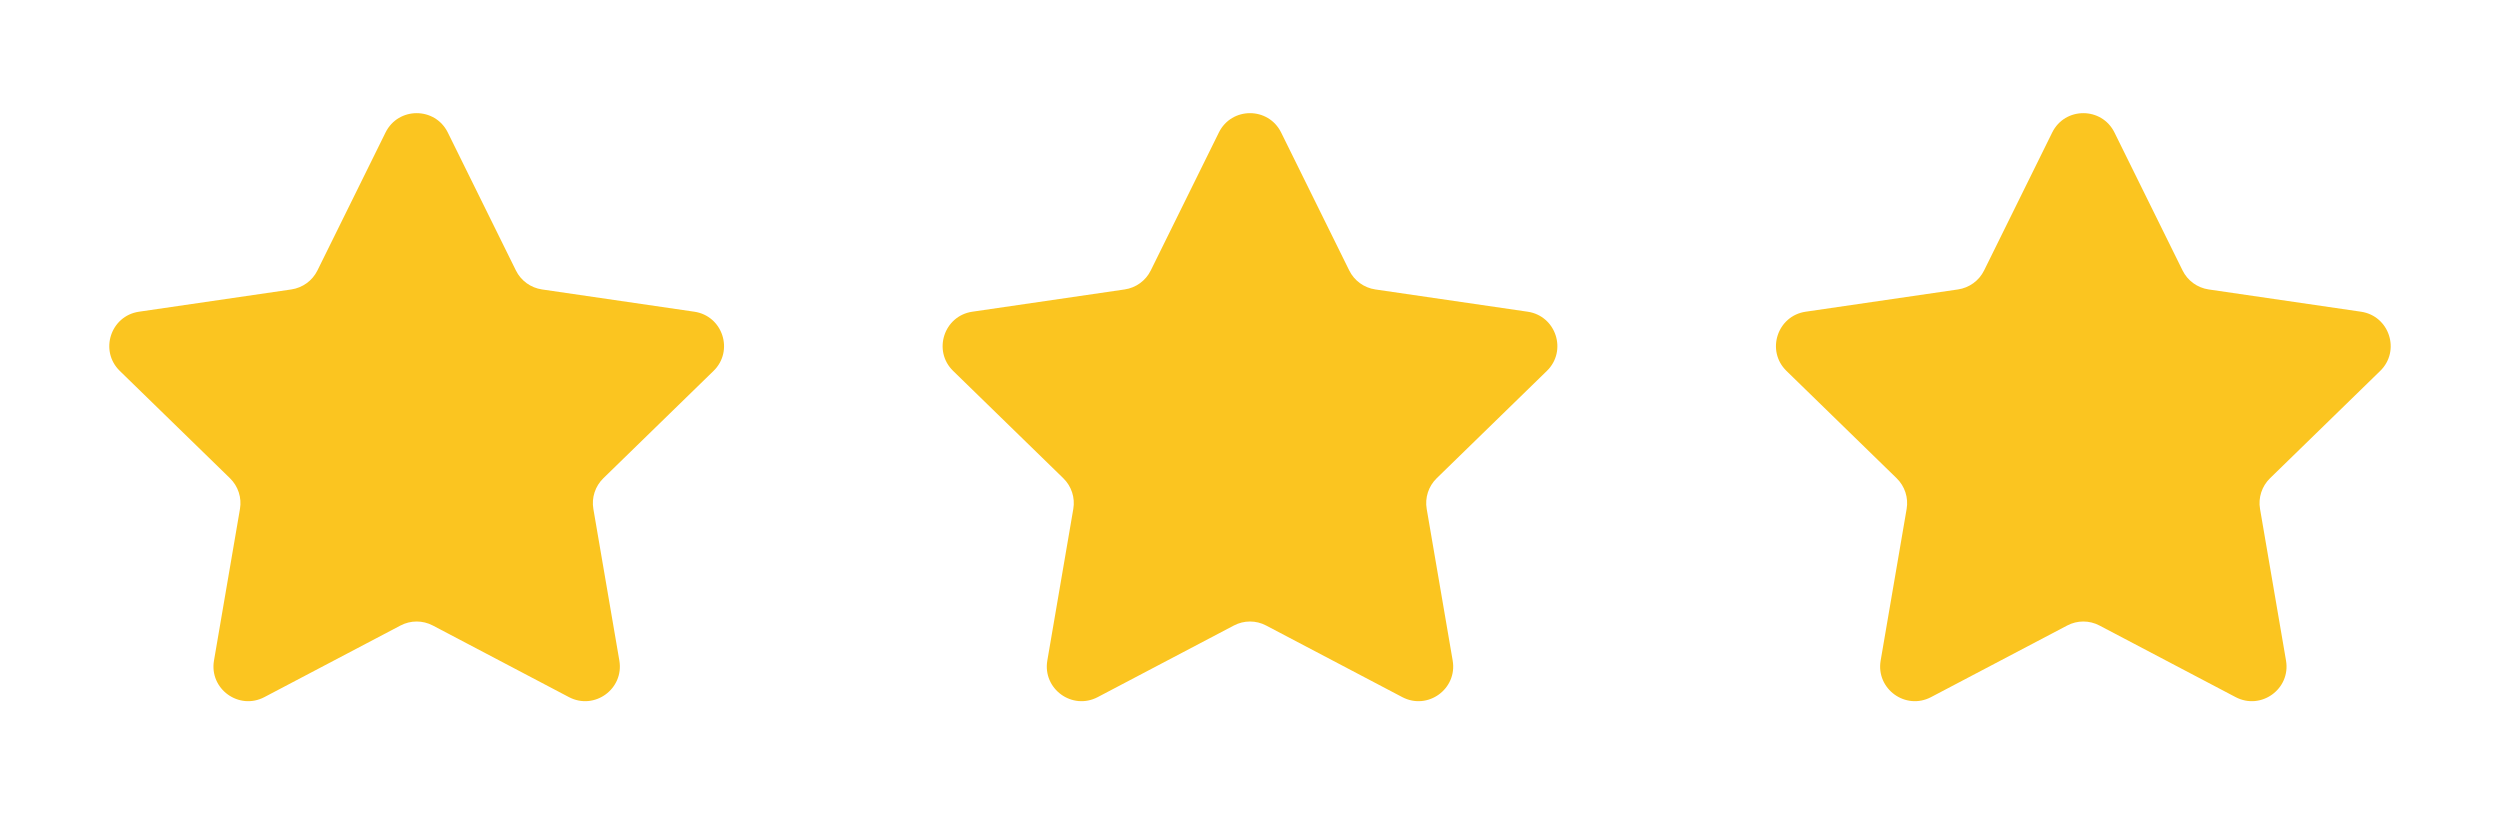 <?xml version="1.0" encoding="UTF-8"?> <svg xmlns="http://www.w3.org/2000/svg" width="72" height="24" viewBox="0 0 72 24" fill="none"> <path d="M11.103 3.817C11.47 3.073 12.53 3.073 12.897 3.817L14.858 7.789C15.003 8.084 15.284 8.288 15.61 8.336L19.996 8.977C20.816 9.097 21.143 10.105 20.549 10.683L17.377 13.773C17.141 14.003 17.033 14.334 17.089 14.658L17.837 19.023C17.977 19.84 17.12 20.463 16.386 20.077L12.466 18.015C12.174 17.861 11.826 17.861 11.534 18.015L7.614 20.077C6.88 20.463 6.022 19.84 6.163 19.023L6.911 14.658C6.967 14.334 6.859 14.003 6.623 13.773L3.451 10.683C2.857 10.105 3.184 9.097 4.004 8.977L8.39 8.336C8.716 8.288 8.997 8.084 9.142 7.789L11.103 3.817Z" fill="#FBC520"></path> <path d="M35.103 3.817C35.47 3.073 36.53 3.073 36.897 3.817L38.858 7.789C39.003 8.084 39.284 8.288 39.61 8.336L43.996 8.977C44.816 9.097 45.143 10.105 44.549 10.683L41.377 13.773C41.141 14.003 41.033 14.334 41.089 14.658L41.837 19.023C41.977 19.84 41.12 20.463 40.386 20.077L36.465 18.015C36.174 17.861 35.826 17.861 35.535 18.015L31.614 20.077C30.88 20.463 30.023 19.84 30.163 19.023L30.911 14.658C30.967 14.334 30.859 14.003 30.623 13.773L27.451 10.683C26.857 10.105 27.184 9.097 28.004 8.977L32.39 8.336C32.716 8.288 32.997 8.084 33.142 7.789L35.103 3.817Z" fill="#FBC520"></path> <path d="M59.103 3.817C59.47 3.073 60.53 3.073 60.897 3.817L62.858 7.789C63.003 8.084 63.284 8.288 63.61 8.336L67.996 8.977C68.816 9.097 69.143 10.105 68.549 10.683L65.377 13.773C65.141 14.003 65.033 14.334 65.089 14.658L65.837 19.023C65.978 19.84 65.12 20.463 64.386 20.077L60.465 18.015C60.174 17.861 59.826 17.861 59.535 18.015L55.614 20.077C54.88 20.463 54.023 19.84 54.163 19.023L54.911 14.658C54.967 14.334 54.859 14.003 54.623 13.773L51.451 10.683C50.857 10.105 51.184 9.097 52.004 8.977L56.39 8.336C56.716 8.288 56.997 8.084 57.142 7.789L59.103 3.817Z" fill="#FBC520"></path> </svg> 
